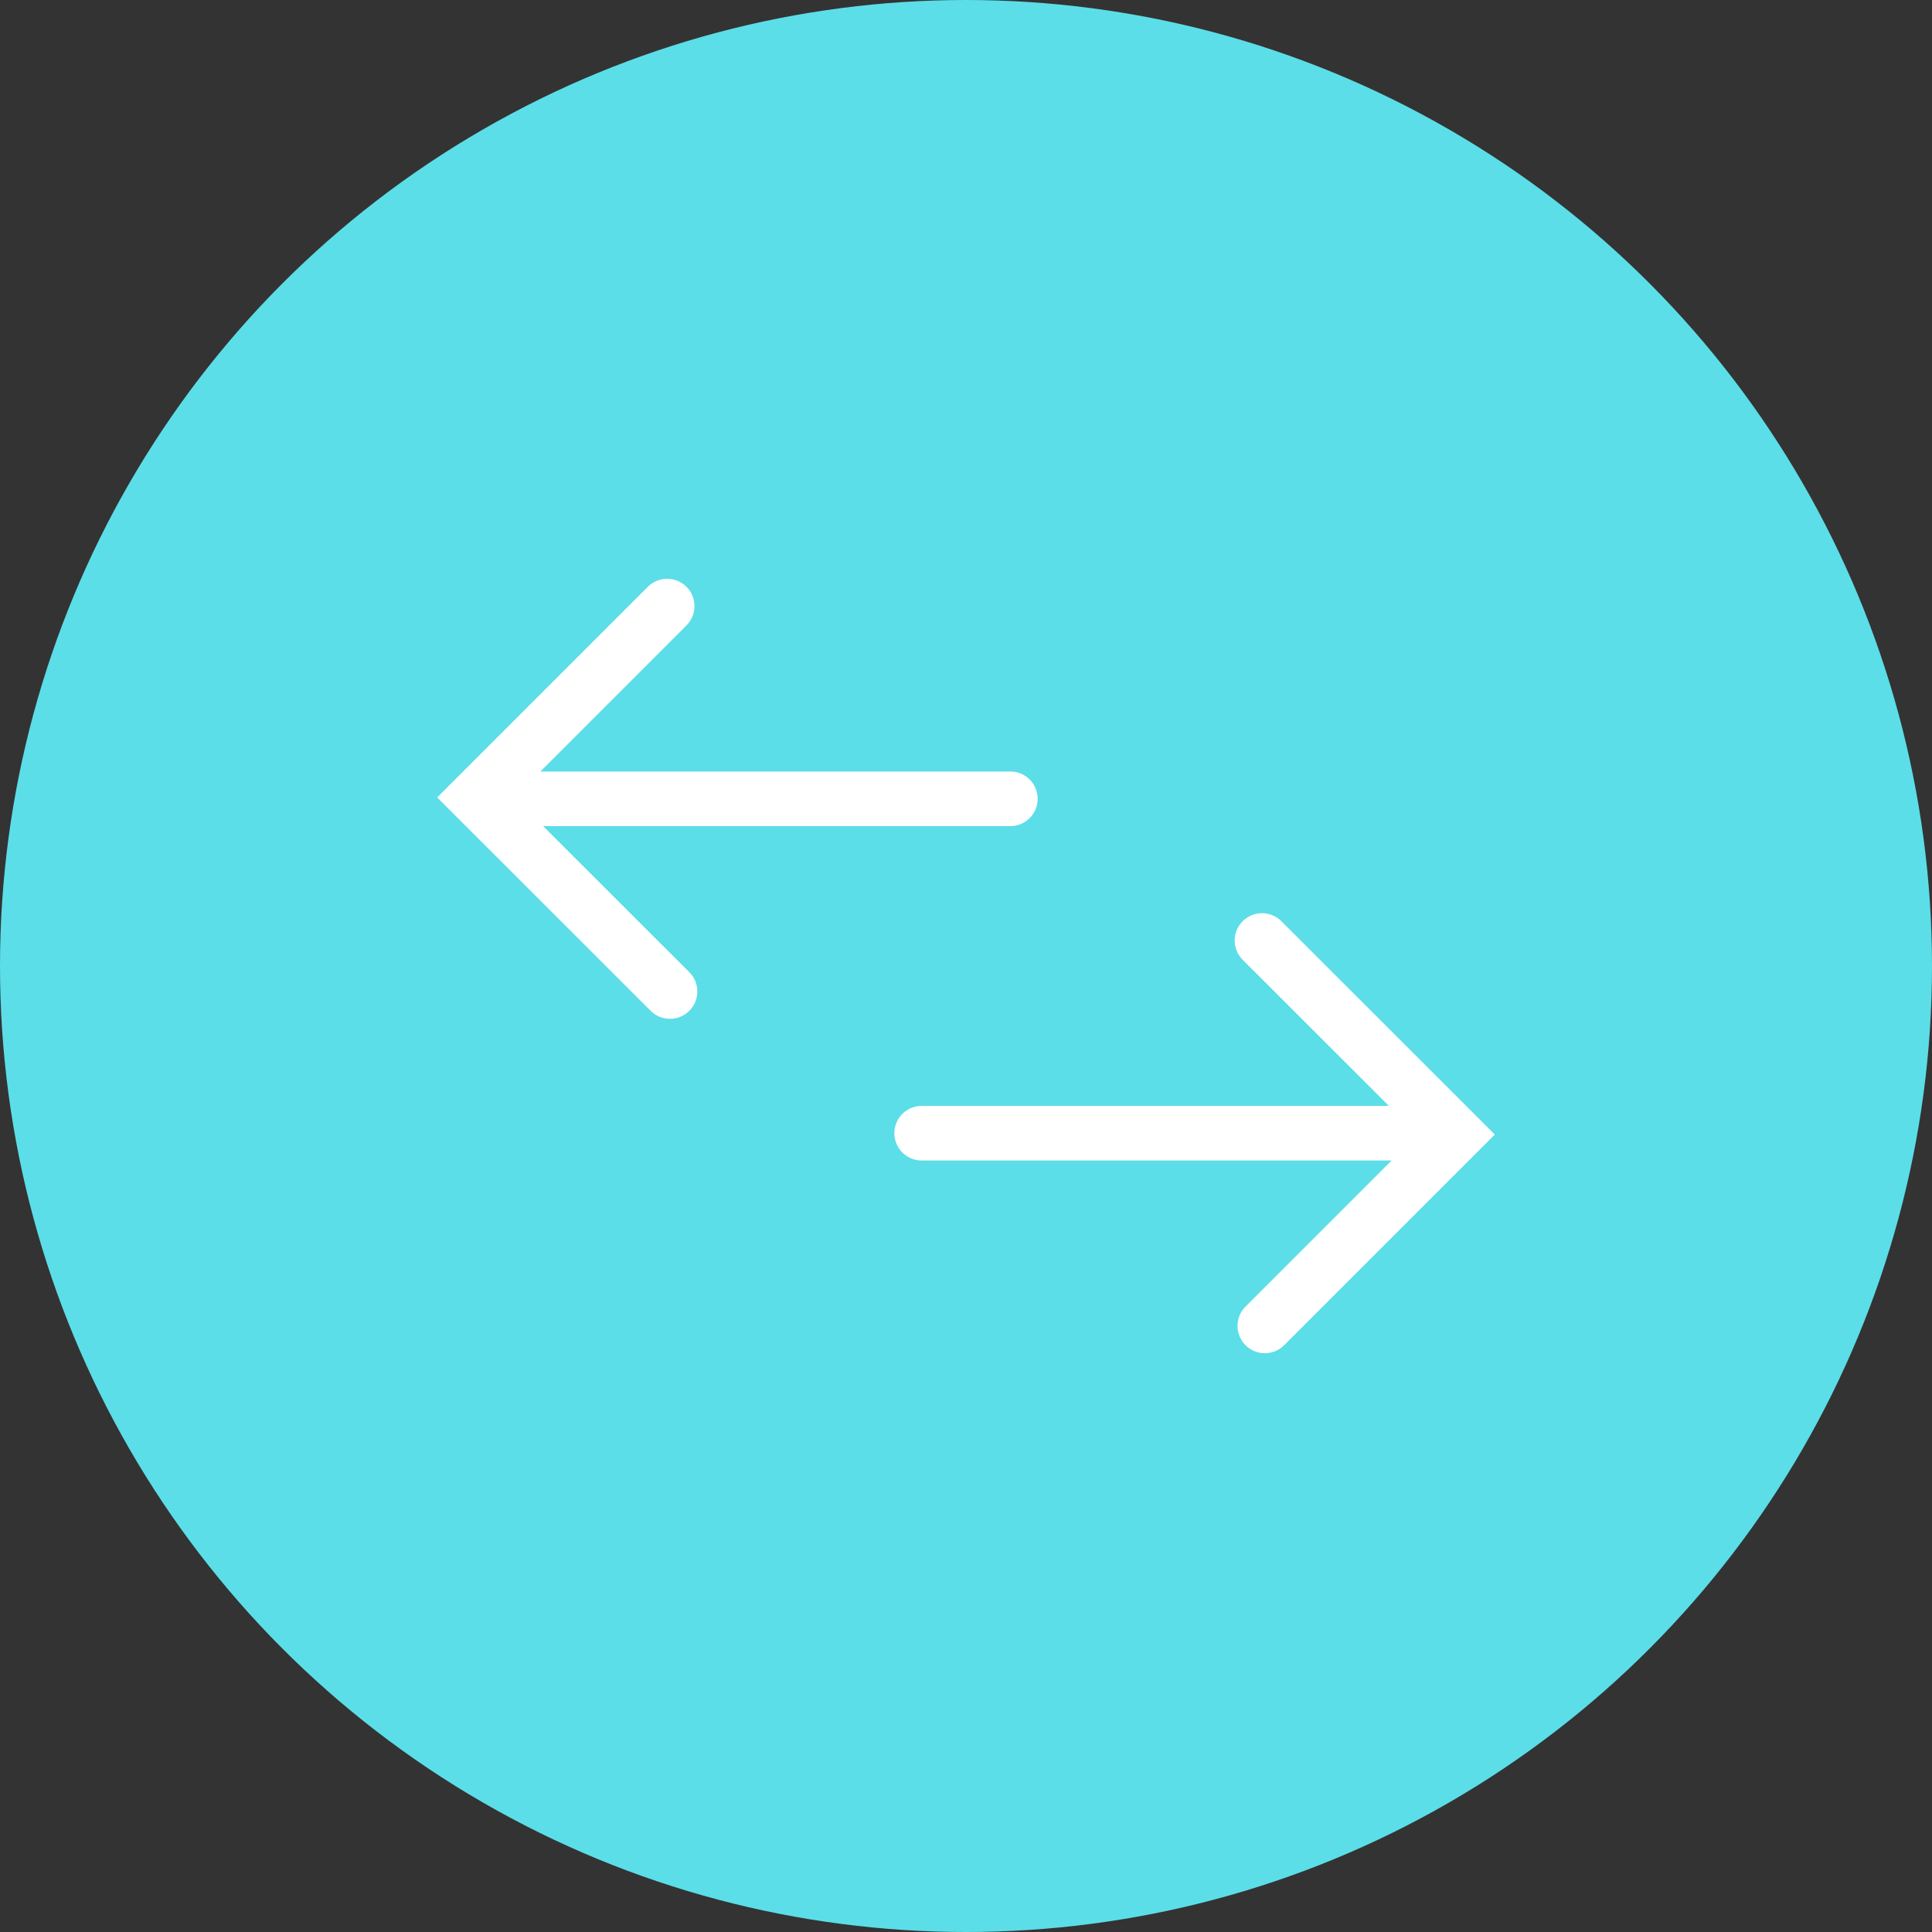 <svg xmlns="http://www.w3.org/2000/svg" viewBox="0 0 156 156"><rect x="0" y="0" width="156" height="156" fill="#333333" stroke="none"/><defs><style>.cls-1{fill:#5bdee8;}.cls-2{fill:none;stroke:#fff;stroke-linecap:round;stroke-miterlimit:10;stroke-width:4.41px;}</style></defs><title>Mortgage transfer</title><g id="Layer_2" data-name="Layer 2"><g id="Layer_1-2" data-name="Layer 1"><g id="Group_4465" data-name="Group 4465"><circle id="Ellipse_201" data-name="Ellipse 201" class="cls-1" cx="78" cy="78" r="78"/></g><line class="cls-2" x1="74.42" y1="91.5" x2="115.05" y2="91.5"/><polyline class="cls-2" points="101.9 75.94 117.58 91.61 102.13 107.06"/><line class="cls-2" x1="81.58" y1="64.5" x2="40.95" y2="64.5"/><polyline class="cls-2" points="54.1 80.06 38.42 64.39 53.87 48.94"/></g></g></svg>